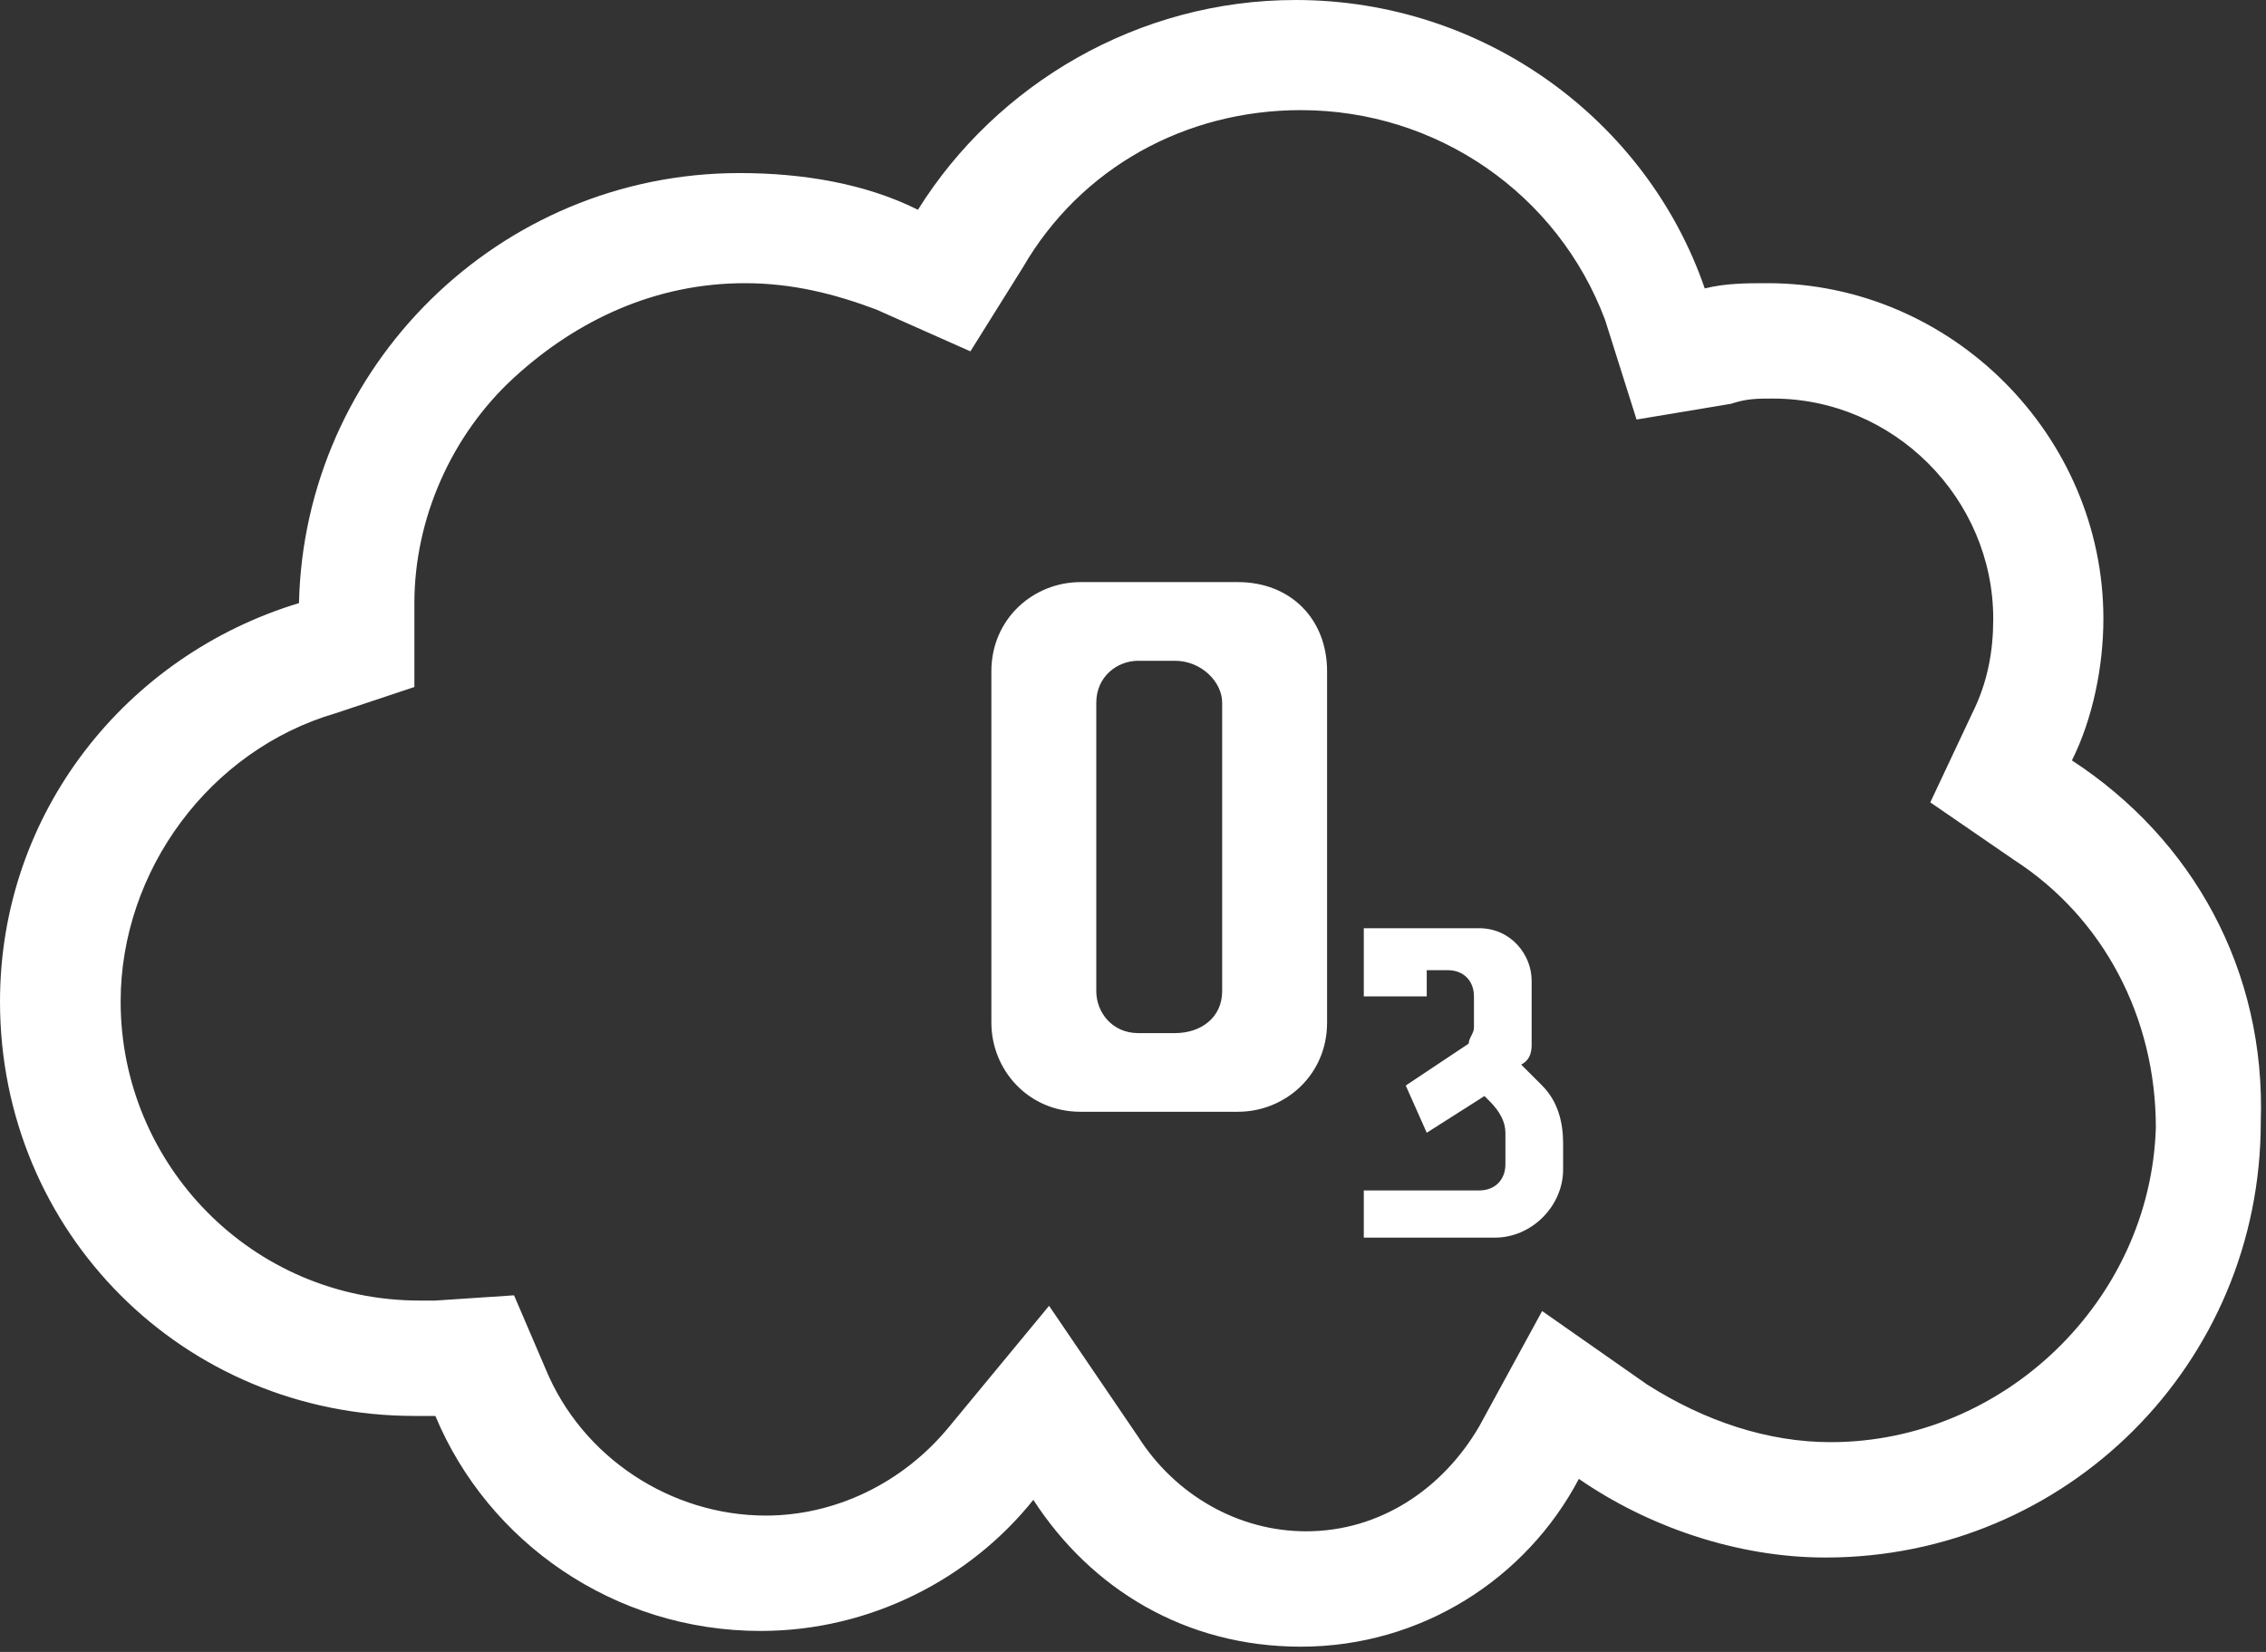 <?xml version="1.0" encoding="utf-8"?>
<!-- Generator: Adobe Illustrator 23.0.3, SVG Export Plug-In . SVG Version: 6.00 Build 0)  -->
<svg version="1.1" id="Layer_1" xmlns="http://www.w3.org/2000/svg" xmlns:xlink="http://www.w3.org/1999/xlink" x="0px" y="0px"
	 viewBox="0 0 43.2 31.5" style="enable-background:new 0 0 43.2 31.5;" xml:space="preserve">
<rect x="0" y="0" width="43.2" height="31.5" fill="#333333" stroke="none"/>
<style type="text/css">
	.st0{fill:#FFFFFF;}
</style>
<g>
	<path class="st0" d="M39.5,14.5c0.4-0.8,0.6-1.8,0.6-2.7c0-3.5-2.9-6.4-6.4-6.4c-0.4,0-0.8,0-1.2,0.1C31.4,2.3,28.3,0,24.7,0
		c-3,0-5.7,1.6-7.2,4c-1-0.5-2.2-0.7-3.4-0.7c-4.6,0-8.3,3.7-8.4,8.2c-3.3,1-5.7,4-5.7,7.6c0,4.4,3.5,7.9,7.9,7.9c0.1,0,0.3,0,0.4,0
		c1,2.4,3.4,4.1,6.2,4.1c2.1,0,4-1,5.2-2.5c1.1,1.7,2.9,2.8,5.1,2.8c2.3,0,4.3-1.3,5.3-3.2c1.3,0.9,3,1.5,4.7,1.5
		c4.6,0,8.3-3.7,8.3-8.3C43.2,18.5,41.8,16,39.5,14.5z M34.9,27.5c-1.2,0-2.4-0.4-3.5-1.1l-2-1.4l-1.2,2.2c-0.7,1.2-1.9,2-3.3,2
		c-1.3,0-2.5-0.7-3.2-1.8L20,24.9l-1.9,2.3c-0.9,1.1-2.2,1.7-3.5,1.7c-1.8,0-3.5-1.1-4.2-2.8l-0.6-1.4l-1.5,0.1c-0.1,0-0.2,0-0.3,0
		c-3.2,0-5.7-2.6-5.7-5.7c0-2.5,1.7-4.8,4.1-5.5l1.5-0.5l0-1.6c0-1.6,0.7-3.2,1.9-4.3c1.2-1.1,2.7-1.8,4.4-1.8
		c0.9,0,1.7,0.2,2.5,0.5l1.8,0.8l1-1.6c1.1-1.9,3.1-3,5.3-3c2.6,0,4.9,1.6,5.8,4L31.2,8L33,7.7c0.3-0.1,0.5-0.1,0.8-0.1
		c2.3,0,4.2,1.9,4.2,4.2c0,0.6-0.1,1.2-0.4,1.8l-0.8,1.7l1.6,1.1c1.7,1.1,2.7,3,2.7,5.1C41,24.8,38.2,27.5,34.9,27.5z"/>
	<path class="st0" d="M23.6,11.1h-3c-0.9,0-1.7,0.7-1.7,1.7v6.7c0,0.9,0.7,1.7,1.7,1.7h3c0.9,0,1.7-0.7,1.7-1.7v-6.7
		C25.3,11.8,24.6,11.1,23.6,11.1z M23.3,18.9c0,0.5-0.4,0.8-0.9,0.8h-0.7c-0.5,0-0.8-0.4-0.8-0.8v-5.5c0-0.5,0.4-0.8,0.8-0.8h0.7
		c0.5,0,0.9,0.4,0.9,0.8V18.9z"/>
	<path class="st0" d="M29,20.3c0.2-0.1,0.2-0.3,0.2-0.4V19v-0.3c0-0.5-0.4-1-1-1H26V19h1.2v-0.5h0.4c0.3,0,0.5,0.2,0.5,0.5v0.6
		c0,0.1-0.1,0.2-0.1,0.3l-1.2,0.8l0.4,0.9l1.1-0.7l0.1,0.1c0.2,0.2,0.3,0.4,0.3,0.6v0.6c0,0.3-0.2,0.5-0.5,0.5h-0.9H26v0.9h2.5
		c0.7,0,1.3-0.6,1.3-1.3v-0.5c0-0.4-0.1-0.8-0.4-1.1L29,20.3z"/>
</g>
</svg>
